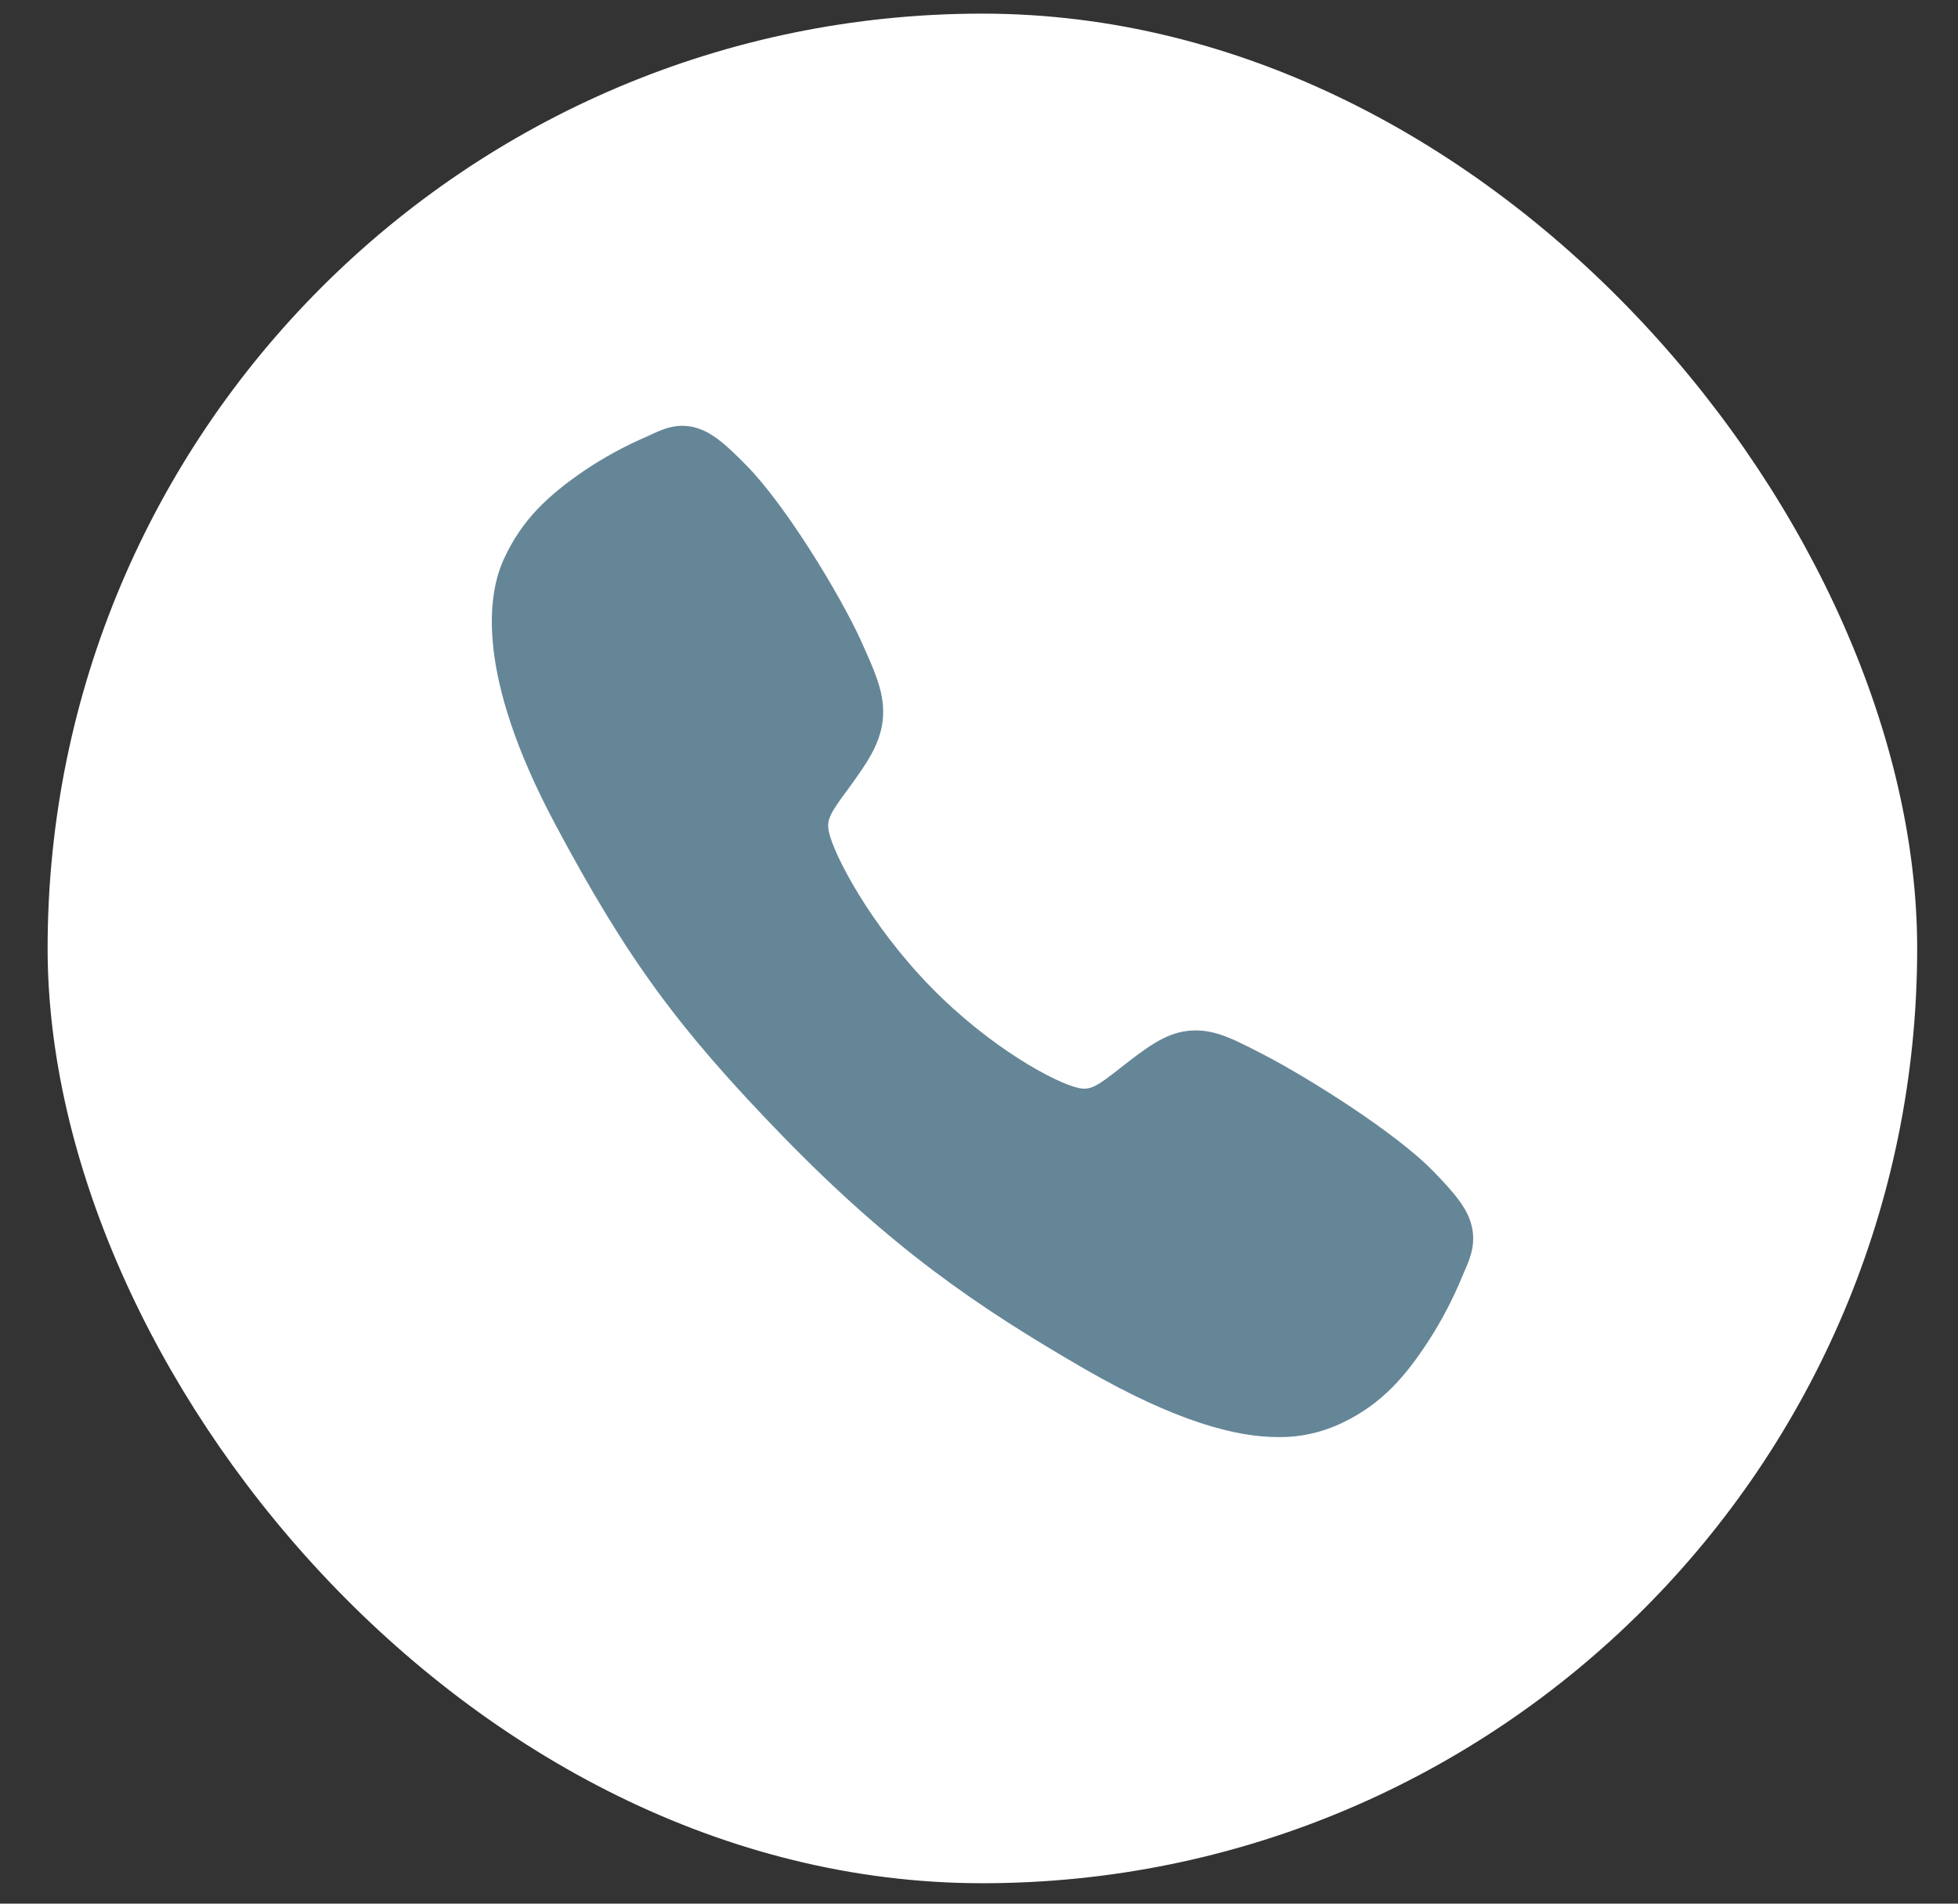 <?xml version="1.0" encoding="UTF-8"?> <svg xmlns="http://www.w3.org/2000/svg" width="36" height="35" viewBox="0 0 36 35" fill="none"><rect x="0" y="0" width="36" height="35" fill="#333333" stroke="none"/><rect x="1.156" y="0.531" width="33.813" height="33.813" rx="16.907" fill="white"></rect><rect x="1.156" y="0.531" width="33.813" height="33.813" rx="16.907" fill="url(#paint0_radial_2001_750)" fill-opacity="0.55"></rect><rect x="1.156" y="0.531" width="33.813" height="33.813" rx="16.907" stroke="white" stroke-width="0.561"></rect><path d="M23.501 26.422C22.714 26.422 21.61 26.129 19.956 25.177C17.944 24.015 16.389 22.942 14.388 20.886C12.46 18.9 11.521 17.615 10.207 15.152C8.723 12.371 8.976 10.913 9.259 10.29C9.596 9.546 10.093 9.1 10.735 8.658C11.1 8.412 11.486 8.201 11.889 8.028C11.929 8.01 11.967 7.993 12 7.977C12.2 7.885 12.502 7.745 12.884 7.894C13.14 7.993 13.368 8.195 13.725 8.558C14.457 9.302 15.457 10.959 15.826 11.772C16.074 12.32 16.238 12.682 16.238 13.088C16.238 13.563 16.006 13.93 15.724 14.325C15.672 14.4 15.619 14.471 15.569 14.54C15.262 14.955 15.195 15.075 15.239 15.289C15.329 15.719 15.999 17 17.1 18.132C18.201 19.264 19.408 19.911 19.828 20.003C20.044 20.05 20.163 19.978 20.579 19.651C20.639 19.604 20.7 19.556 20.764 19.507C21.193 19.178 21.532 18.945 21.983 18.945H21.985C22.377 18.945 22.713 19.12 23.269 19.409C23.994 19.786 25.65 20.803 26.376 21.558C26.729 21.925 26.926 22.159 27.023 22.422C27.168 22.817 27.031 23.128 26.942 23.335C26.927 23.369 26.911 23.407 26.893 23.449C26.724 23.863 26.518 24.26 26.277 24.635C25.849 25.295 25.415 25.806 24.691 26.154C24.319 26.335 23.912 26.427 23.501 26.422Z" fill="#658697"></path><defs><radialGradient id="paint0_radial_2001_750" cx="0" cy="0" r="1" gradientUnits="userSpaceOnUse" gradientTransform="translate(18.062 17.438) rotate(90) scale(17.188)"><stop stop-color="white" stop-opacity="0"></stop><stop offset="1" stop-color="white"></stop></radialGradient></defs></svg> 